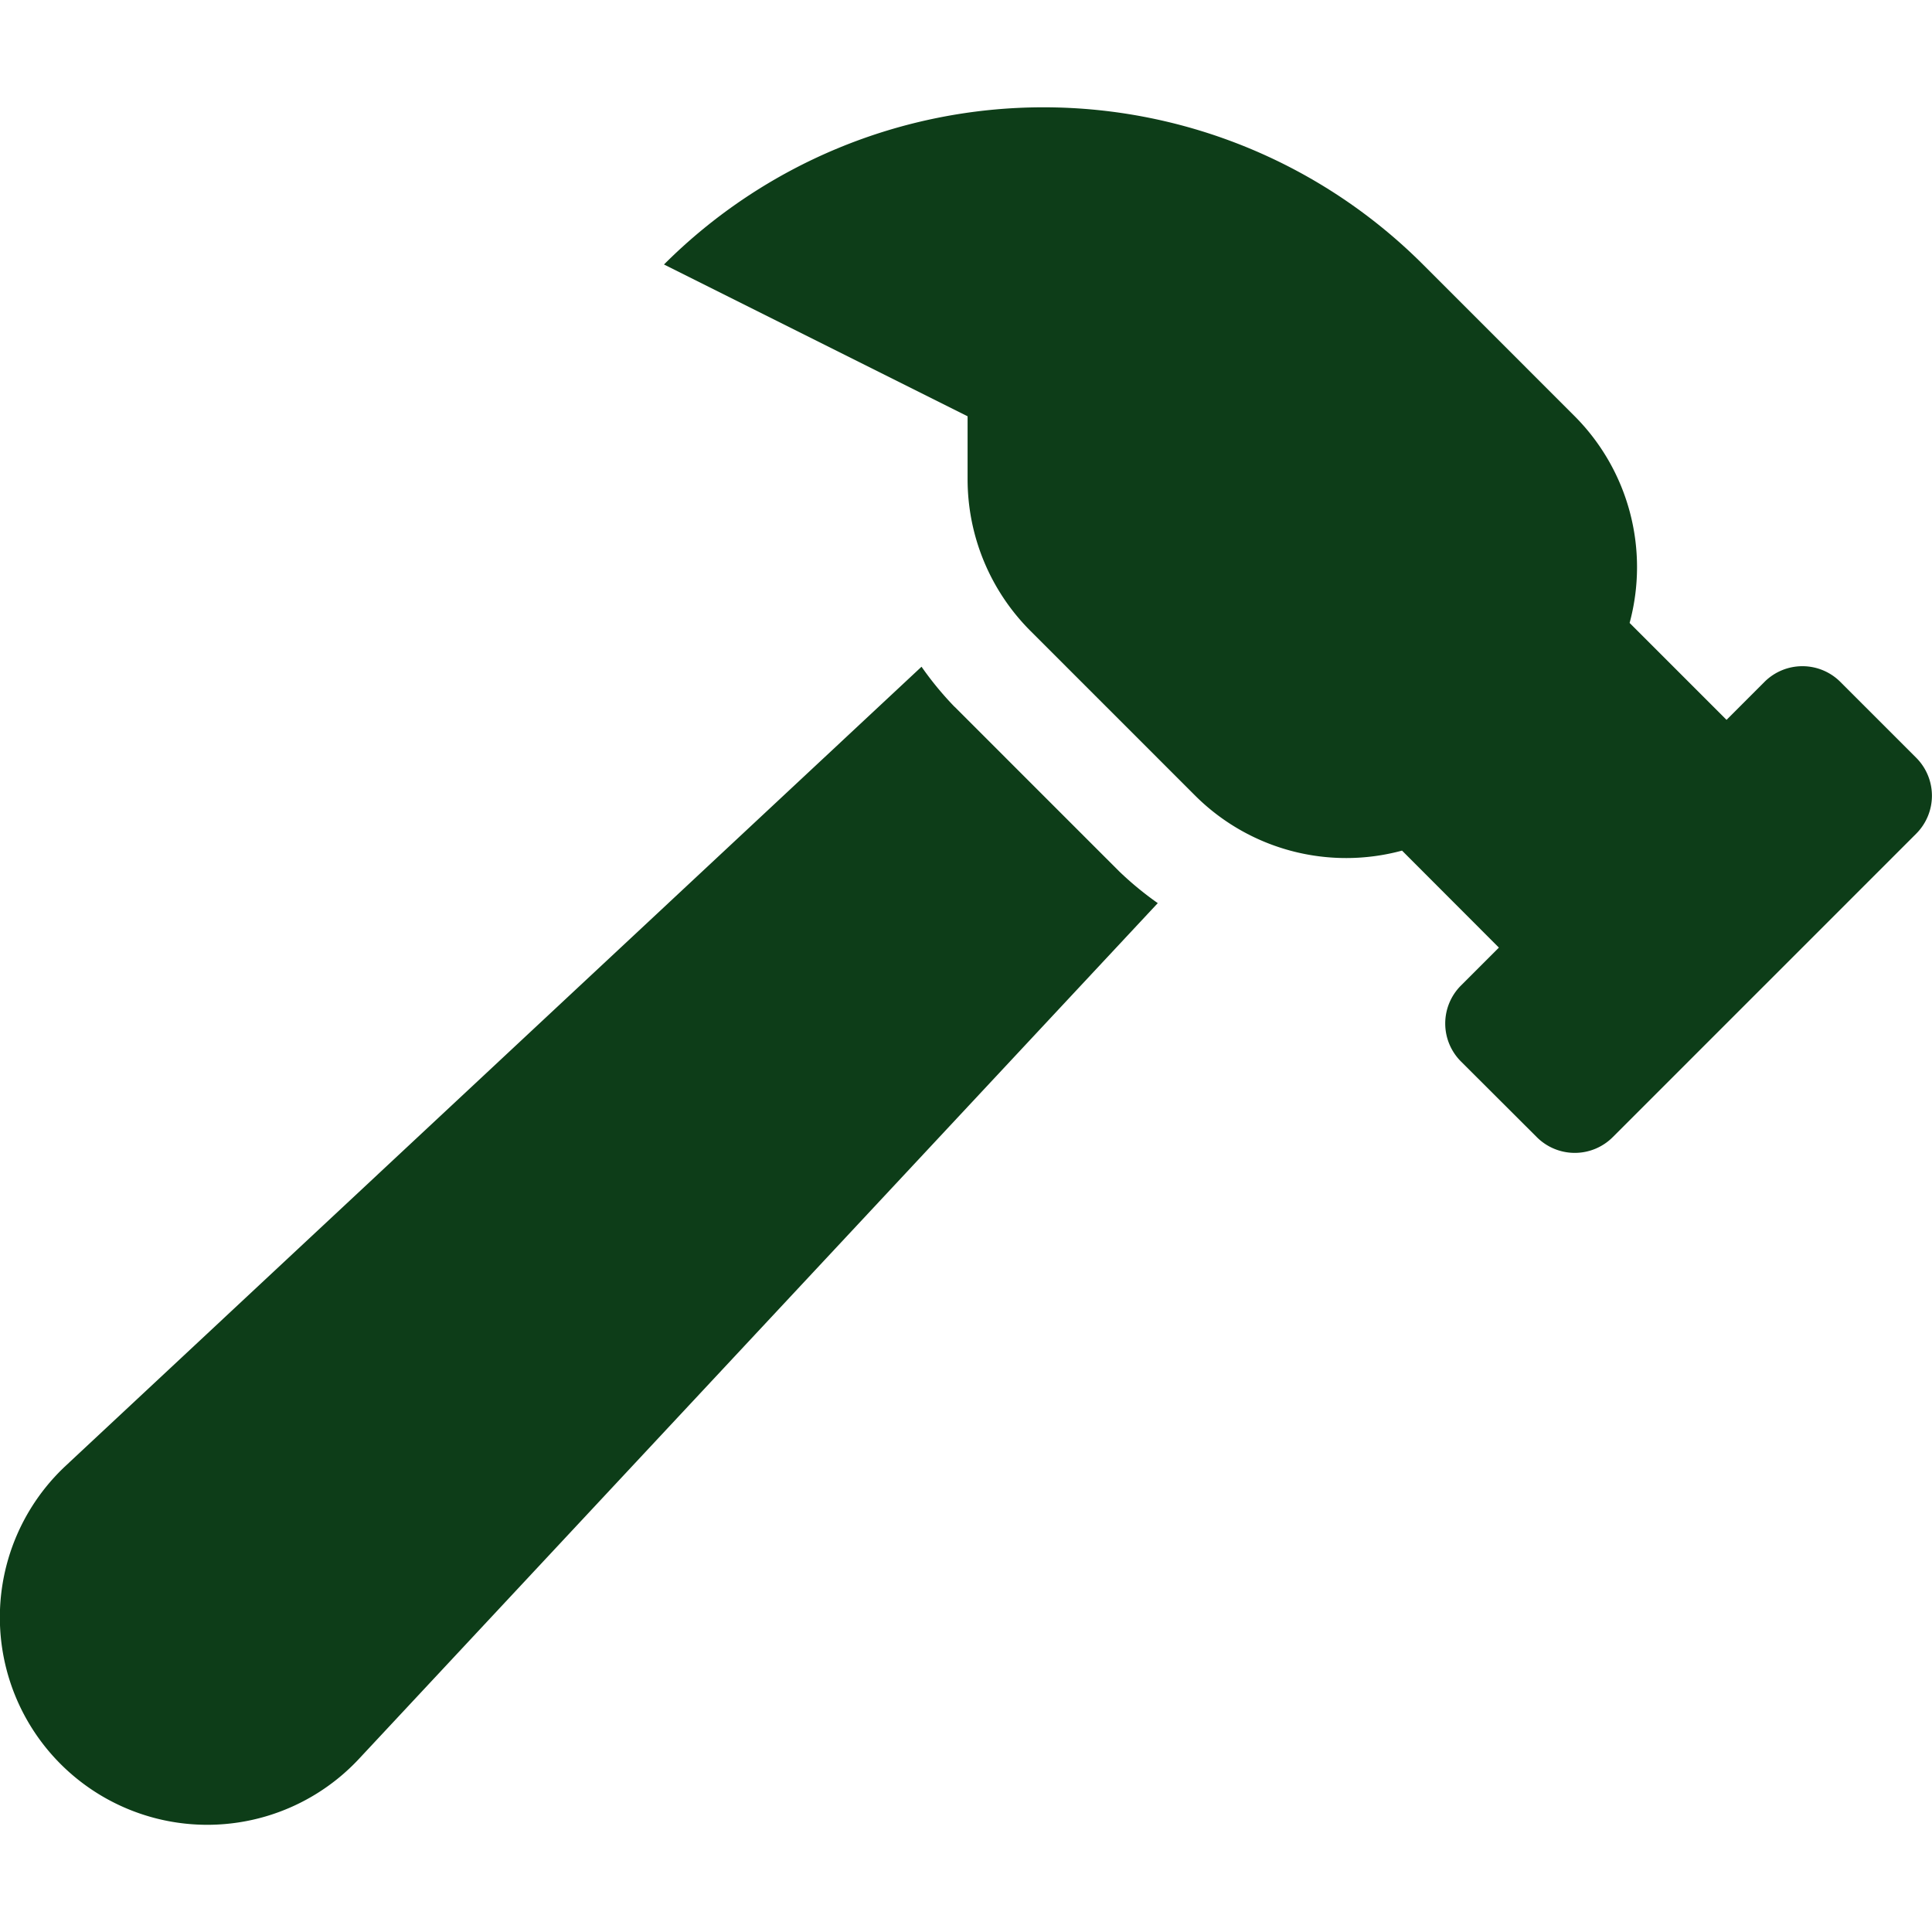 <?xml version="1.0" encoding="UTF-8"?> <svg xmlns="http://www.w3.org/2000/svg" xmlns:xlink="http://www.w3.org/1999/xlink" width="82.542" height="82.542" viewBox="0 0 82.542 82.542"><defs><clipPath id="clip-path"><rect id="Rechteck_1757" data-name="Rechteck 1757" width="82.542" height="82.542" transform="translate(1375 921)" fill="#0d3d18"></rect></clipPath></defs><g id="Gruppe_maskieren_3" data-name="Gruppe maskieren 3" transform="translate(-1375 -921)" clip-path="url(#clip-path)"><path id="hammer" d="M81.87,27.792l-3.243-3.243a2.293,2.293,0,0,0-3.243,0L73.764,26.17l-4.141-4.141A9.133,9.133,0,0,0,67.279,13.2L60.795,6.715a22.93,22.93,0,0,0-32.427,0L41.339,13.2v2.687a9.166,9.166,0,0,0,2.687,6.484l7.042,7.042A9.133,9.133,0,0,0,59.9,31.756L64.038,35.9l-1.621,1.621a2.293,2.293,0,0,0,0,3.243L65.66,44A2.293,2.293,0,0,0,68.9,44l12.97-12.97A2.294,2.294,0,0,0,81.87,27.792ZM40.783,25.614A13.908,13.908,0,0,1,39.371,23.9L2.814,58.032A8.862,8.862,0,1,0,15.339,70.557L49.464,34a13.933,13.933,0,0,1-1.639-1.348l-7.042-7.042Z" transform="translate(1375 925.585)" fill="#0d3d18"></path></g></svg> 